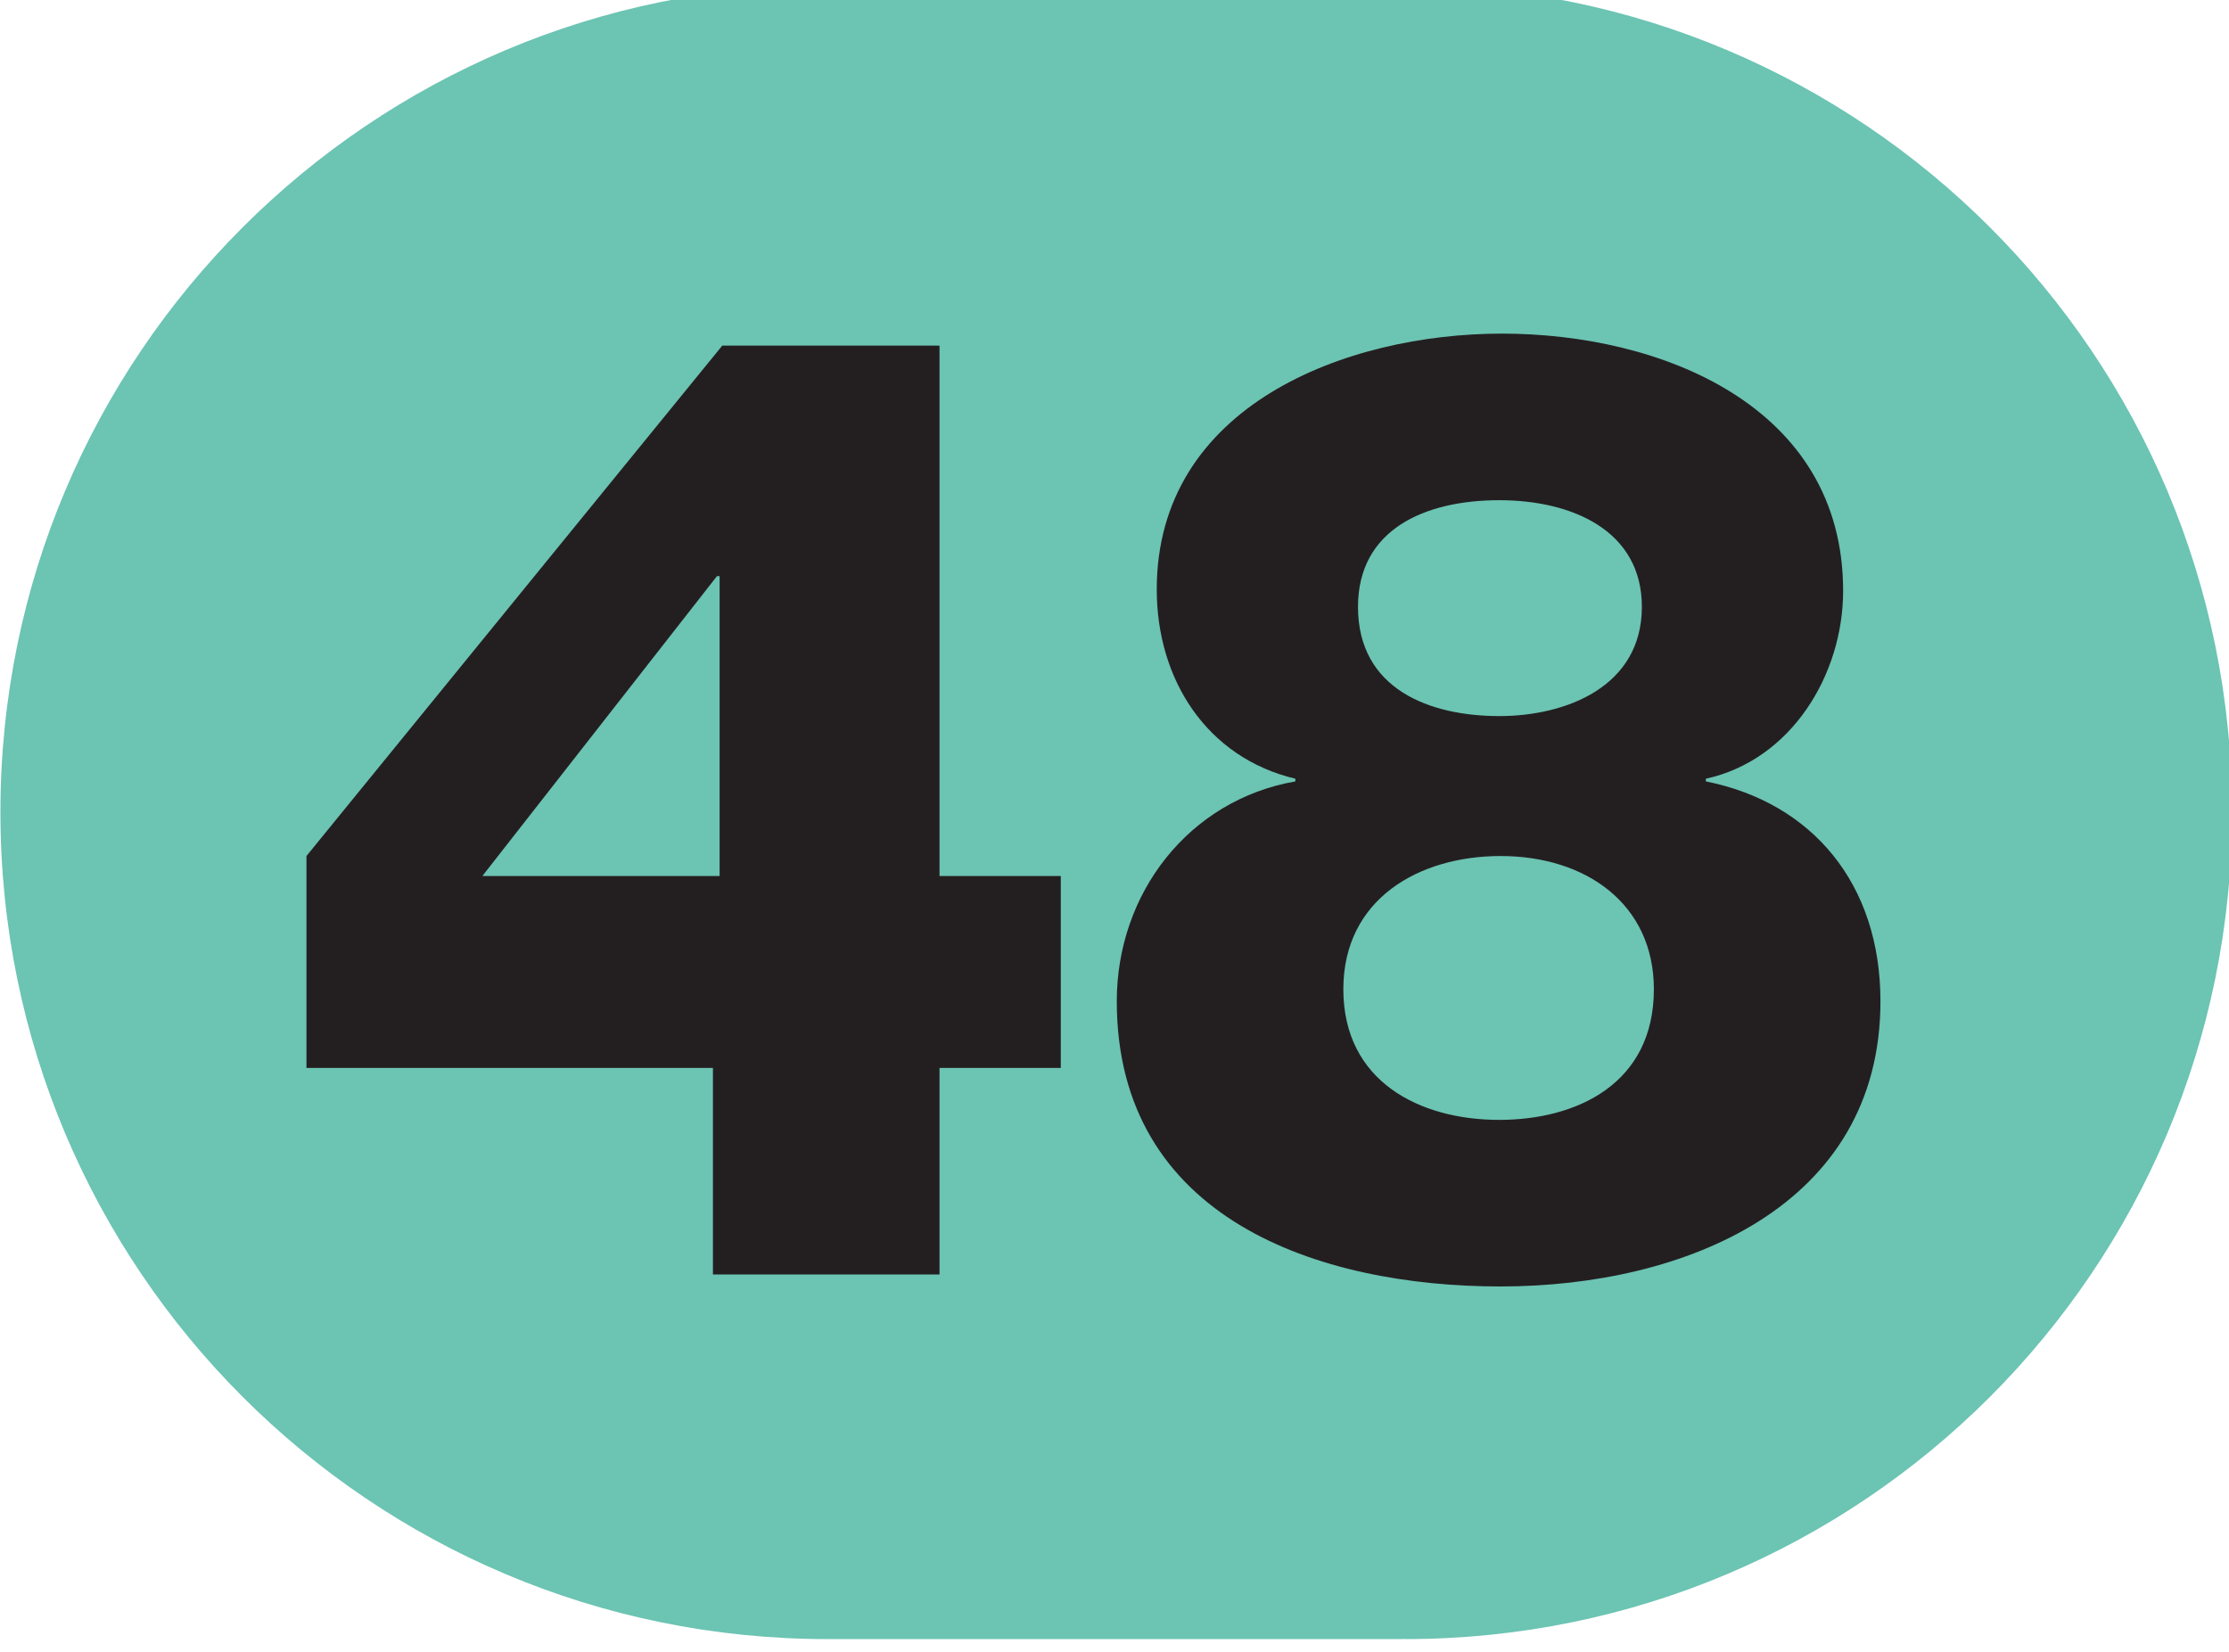 <?xml version="1.0" encoding="UTF-8" standalone="no"?>
<!-- Created with Inkscape (http://www.inkscape.org/) -->

<svg
   width="60.026mm"
   height="44.49mm"
   viewBox="0 0 60.026 44.49"
   version="1.1"
   id="svg2349"
   inkscape:version="1.1.1 (c3084ef, 2021-09-22)"
   sodipodi:docname="Ligne TPG 48.svg"
   xmlns:inkscape="http://www.inkscape.org/namespaces/inkscape"
   xmlns:sodipodi="http://sodipodi.sourceforge.net/DTD/sodipodi-0.dtd"
   xmlns="http://www.w3.org/2000/svg"
   xmlns:svg="http://www.w3.org/2000/svg">
  <sodipodi:namedview
     id="namedview2351"
     pagecolor="#ffffff"
     bordercolor="#666666"
     borderopacity="1.0"
     inkscape:pageshadow="2"
     inkscape:pageopacity="0.0"
     inkscape:pagecheckerboard="0"
     inkscape:document-units="mm"
     showgrid="false"
     inkscape:zoom="0.50065937"
     inkscape:cx="-149.80245"
     inkscape:cy="381.4969"
     inkscape:window-width="1323"
     inkscape:window-height="784"
     inkscape:window-x="0"
     inkscape:window-y="25"
     inkscape:window-maximized="0"
     inkscape:current-layer="layer1"
     fit-margin-top="0"
     fit-margin-left="0"
     fit-margin-right="0"
     fit-margin-bottom="0" />
  <defs
     id="defs2346">
    <clipPath
       clipPathUnits="userSpaceOnUse"
       id="clipPath1304">
      <path
         d="M 28.346,841.179 H 198.498 V 967.294 H 28.346 Z"
         clip-rule="evenodd"
         id="path1302" />
    </clipPath>
    <clipPath
       clipPathUnits="userSpaceOnUse"
       id="clipPath1312">
      <path
         d="M 28.346,967.294 H 198.498 V 841.179 H 28.346 Z"
         id="path1310" />
    </clipPath>
  </defs>
  <g
     inkscape:label="Calque 1"
     inkscape:groupmode="layer"
     id="layer1"
     transform="translate(-144.911,-47.513)">
    <g
       id="g1298"
       transform="matrix(0.353,0,0,-0.353,134.911,388.752)">
      <g
         id="g1300"
         clip-path="url(#clipPath1304)">
        <g
           id="g1306">
          <g
             id="g1308"
             clip-path="url(#clipPath1312)">
            <g
               id="g1314"
               transform="scale(0.794)" />
            <g
               id="g1316"
               transform="scale(0.794,-0.794)">
              <path
                 d="m 170.696,-1218.908 c -0.039,0 -0.117,0.02 -0.196,0.02 l -55.325,-0.02 c -43.877,0 -79.456,35.559 -79.456,79.455 0,43.887 35.579,79.465 79.456,79.465 h 55.325 v -0.019 c 0.079,0 0.157,0.019 0.196,0.019 43.896,0 79.436,-35.578 79.436,-79.465 0,-43.896 -35.54,-79.455 -79.436,-79.455 z"
                 style="fill:#6cc4b3;fill-opacity:1;fill-rule:nonzero;stroke:none"
                 id="path1318" />
            </g>
            <g
               id="g1320"
               transform="scale(0.794)" />
            <g
               id="g1322"
               transform="scale(0.794,-0.794)">
              <path
                 d="m 104.818,-1133.31 v -28.812 h -0.256 l -22.537,28.812 z m 32.781,0 v 18.439 h -11.652 v 19.848 h -21.769 v -19.848 H 65.122 v -20.36 l 39.952,-49.044 h 20.873 v 50.965 z"
                 style="fill:#231f20;fill-opacity:1;fill-rule:nonzero;stroke:none"
                 id="path1324" />
            </g>
            <g
               id="g1326"
               transform="scale(0.794)" />
            <g
               id="g1328"
               transform="scale(0.794,-0.794)">
              <path
                 d="m 166.155,-1159.177 c 0,7.939 6.916,10.5 13.574,10.5 6.403,0 13.701,-2.817 13.701,-10.5 0,-7.299 -6.658,-10.244 -13.701,-10.244 -7.17,0 -13.574,2.817 -13.574,10.244 z m -1.408,36.751 c 0,8.835 7.299,12.549 14.982,12.549 7.428,0 14.854,-3.458 14.854,-12.549 0,-8.196 -6.53,-12.805 -14.725,-12.805 -7.812,0 -15.111,4.097 -15.111,12.805 z m -4.61,-19.976 v -0.256 c -8.58,-2.049 -13.318,-9.604 -13.318,-18.184 0,-17.671 18.184,-24.586 33.166,-24.586 15.238,0 32.781,6.915 32.781,24.714 0,8.068 -4.994,16.263 -13.189,18.056 v 0.256 c 10.244,2.049 16.775,9.859 16.775,21.128 0,19.721 -18.824,27.403 -36.494,27.403 -17.543,0 -36.879,-6.53 -36.879,-27.403 0,-10.372 6.914,-19.336 17.158,-21.128 z"
                 style="fill:#231f20;fill-opacity:1;fill-rule:nonzero;stroke:none"
                 id="path1330" />
            </g>
          </g>
        </g>
      </g>
    </g>
  </g>
</svg>

